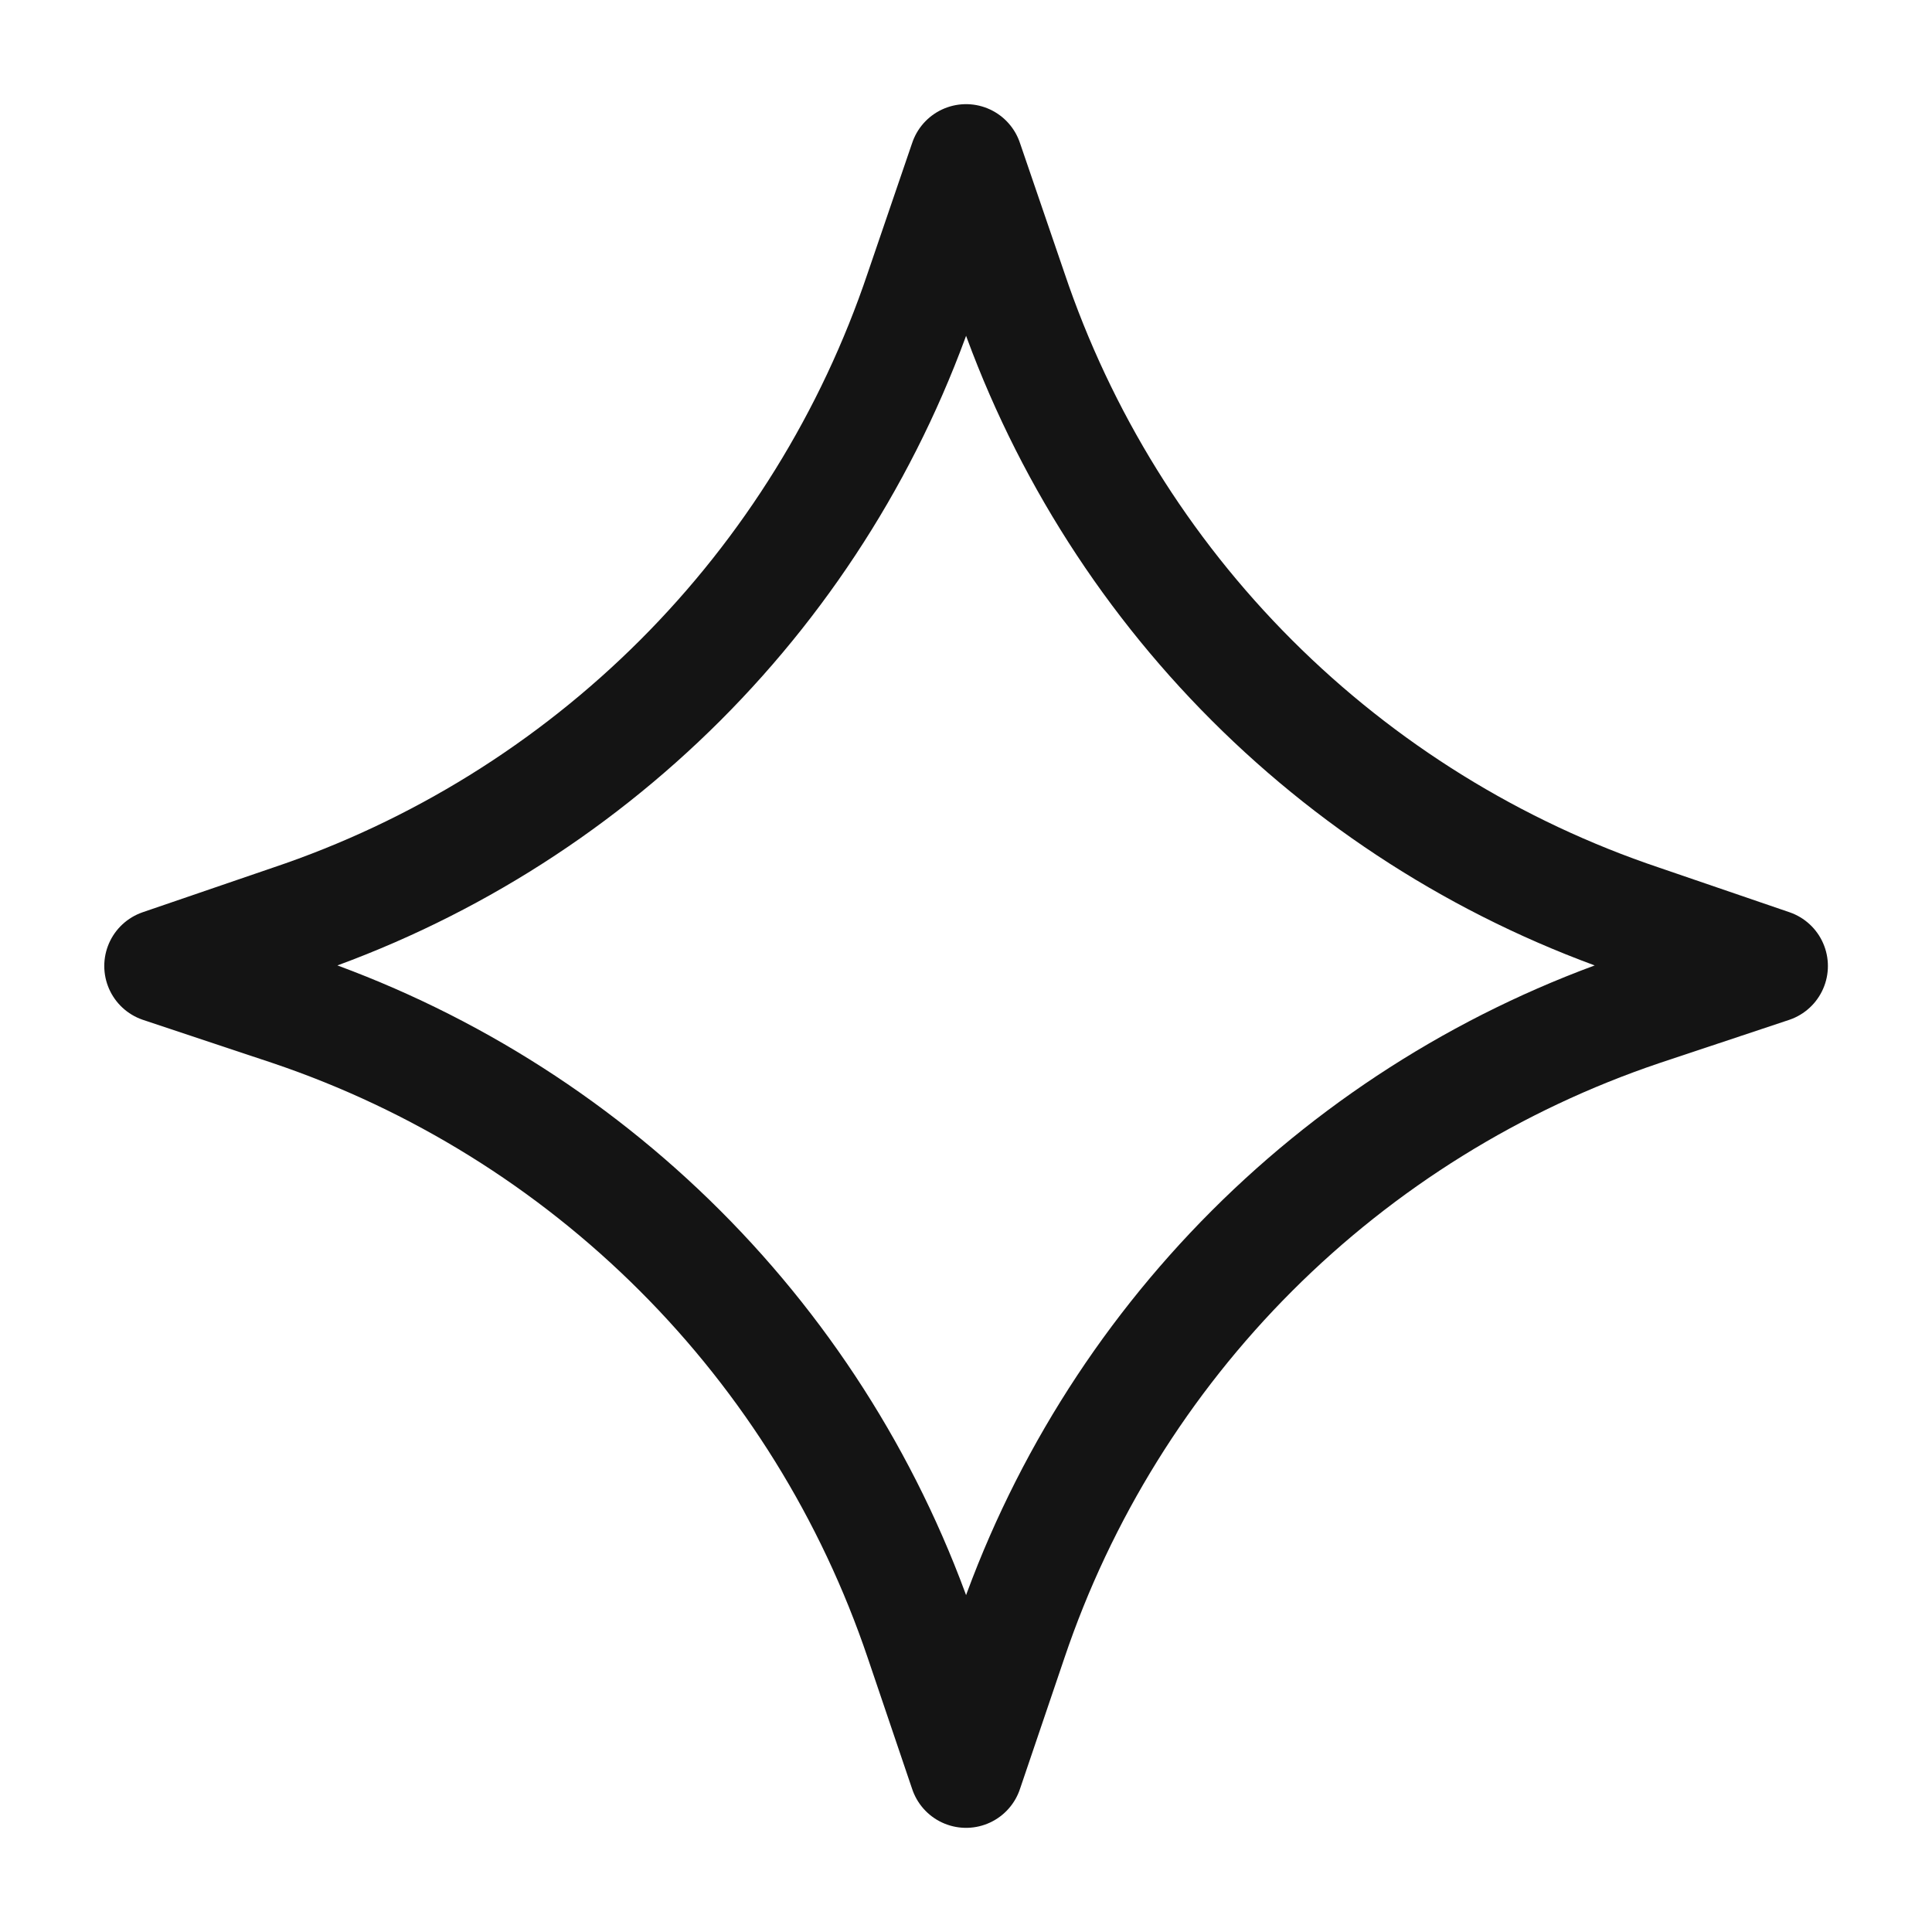 <svg width="34" height="34" viewBox="0 0 34 34" fill="none" xmlns="http://www.w3.org/2000/svg">
<path d="M17.784 5.121L17.001 2.833L16.219 5.121C15.351 7.701 13.898 10.046 11.973 11.971C10.047 13.896 7.703 15.35 5.122 16.217L2.835 17L5.122 17.762C7.701 18.633 10.044 20.087 11.969 22.012C13.894 23.937 15.348 26.28 16.219 28.859L17.001 31.167L17.784 28.859C18.654 26.28 20.109 23.937 22.033 22.012C23.958 20.087 26.301 18.633 28.88 17.762L31.168 17L28.88 16.217C26.3 15.35 23.955 13.896 22.03 11.971C20.105 10.046 18.652 7.701 17.784 5.121V5.121Z" stroke="#141414" stroke-width="2" stroke-linecap="round" stroke-linejoin="round"/>
</svg>
